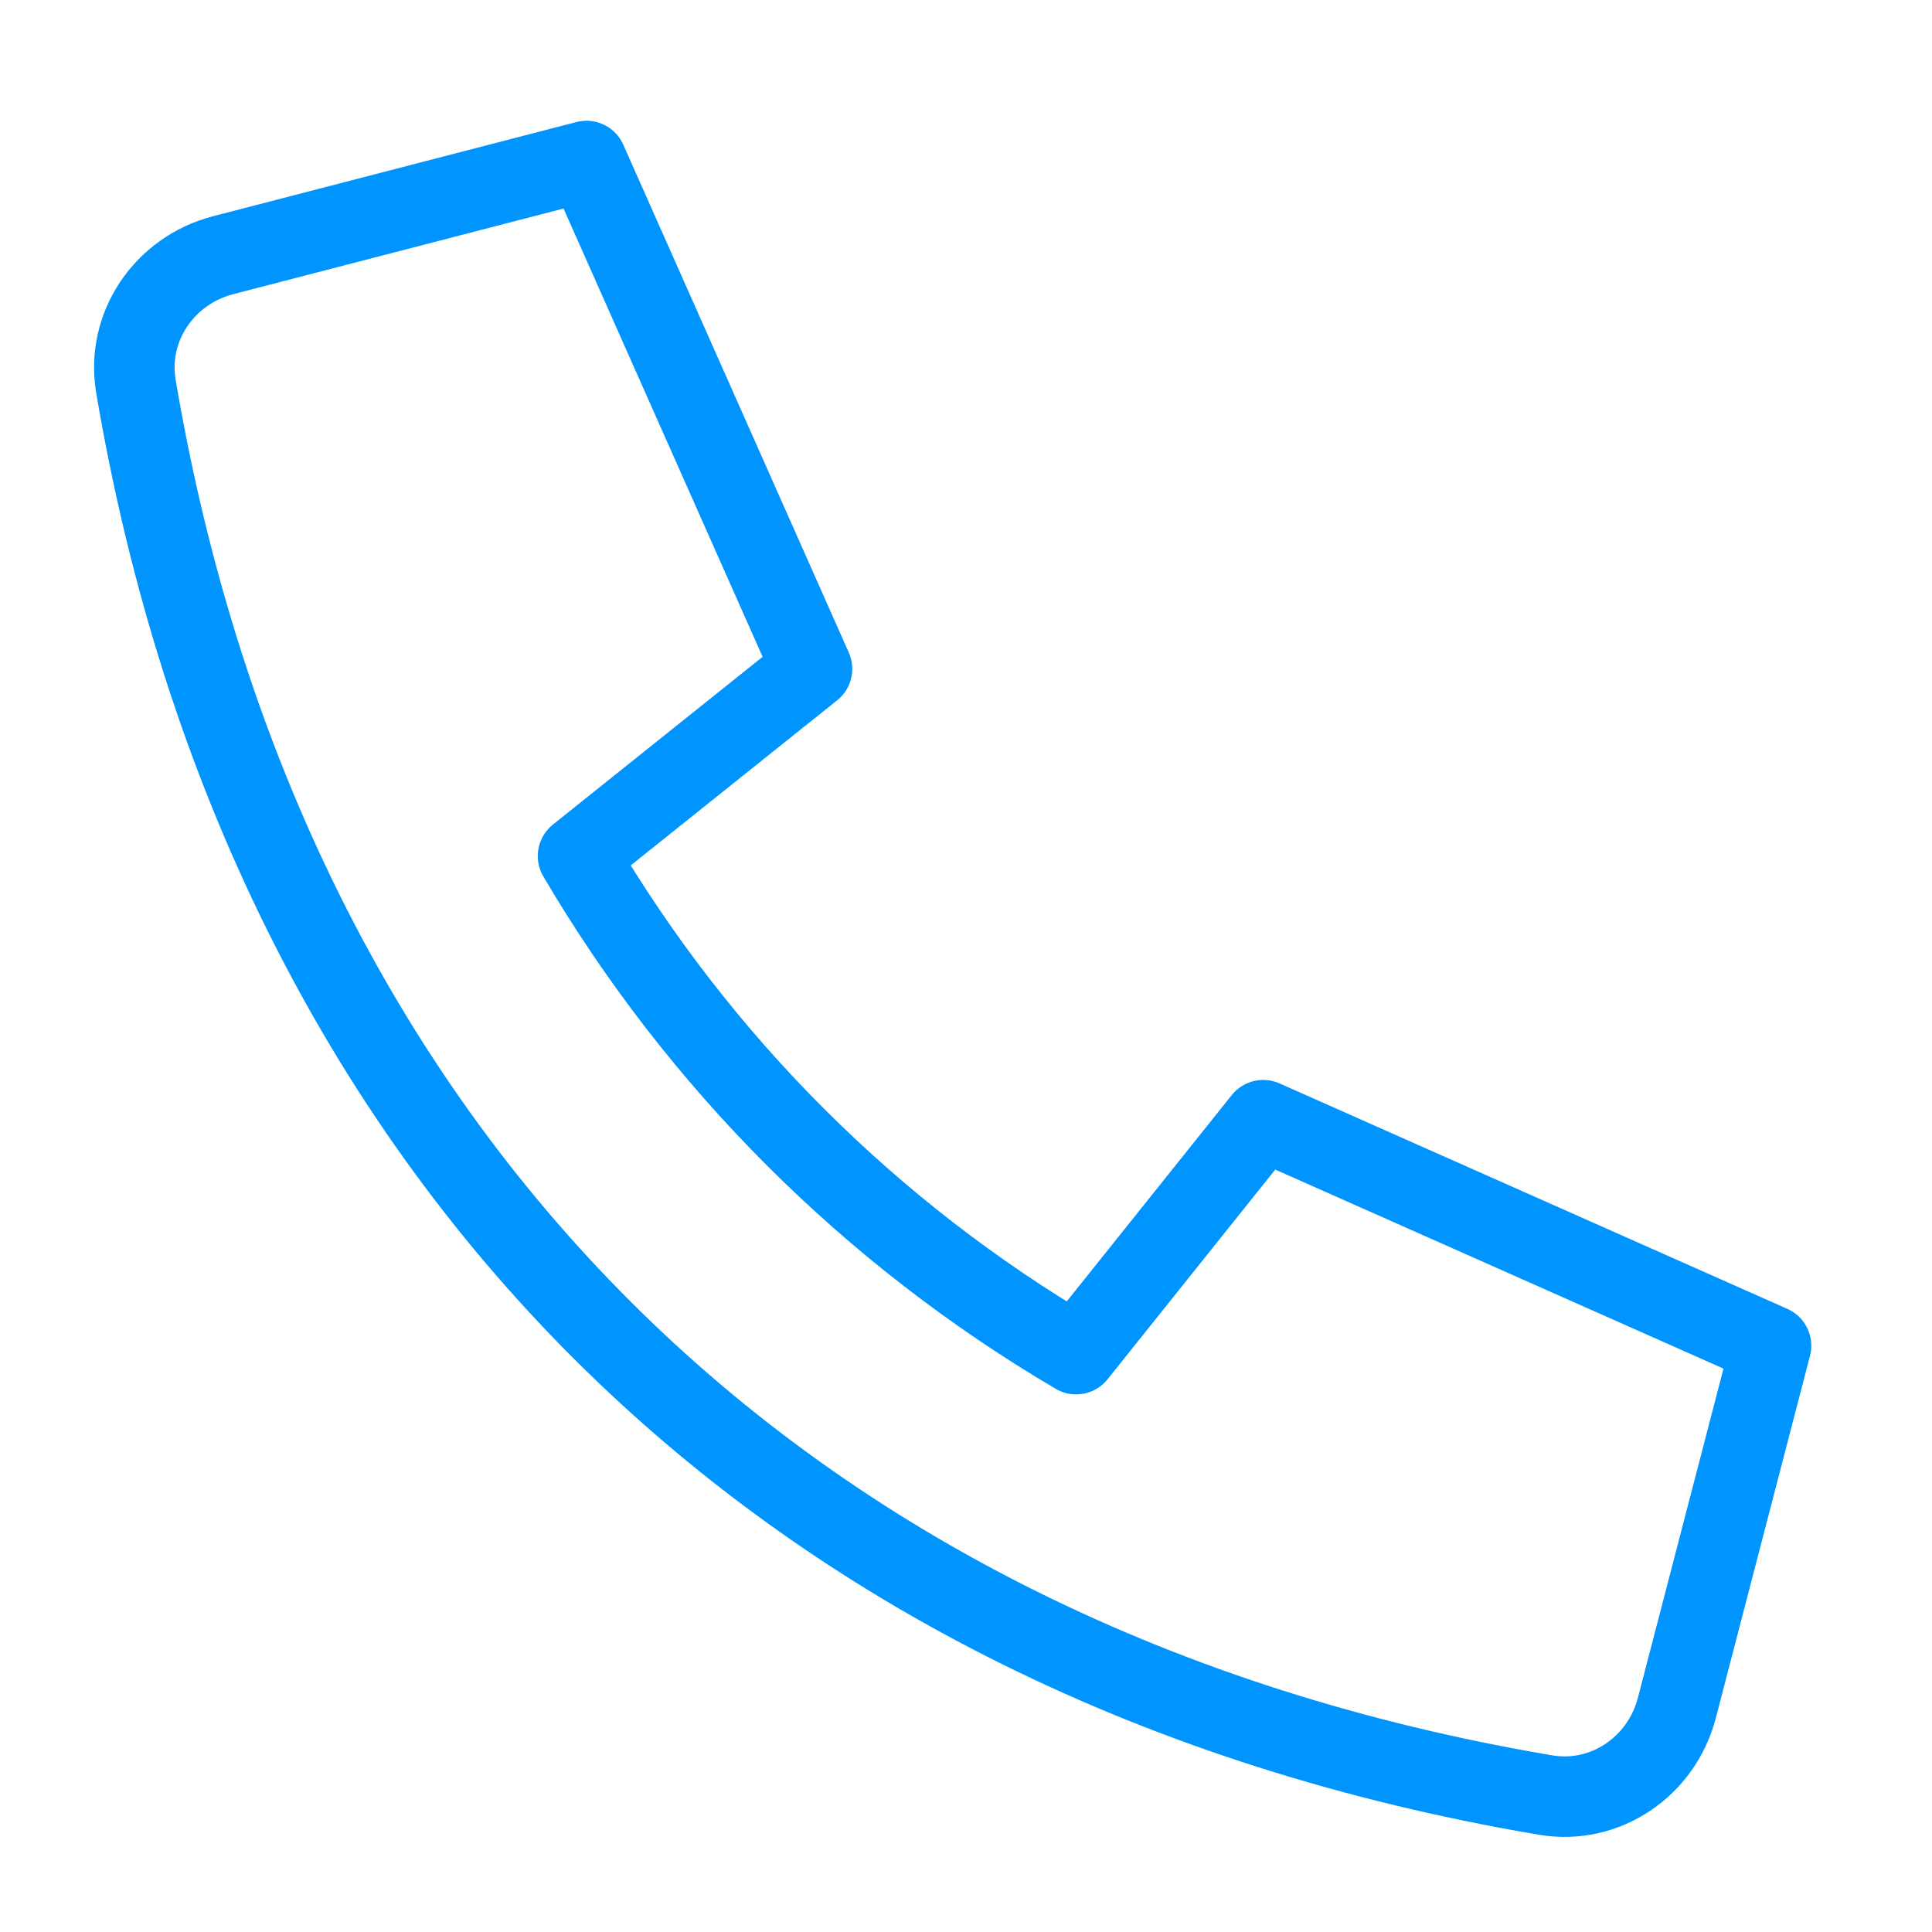 <svg width="48" height="48" viewBox="0 0 48 48" fill="none" xmlns="http://www.w3.org/2000/svg">
<path d="M26.736 33.643L31.384 27.831L44.001 33.433L41.66 42.436C41.282 43.889 39.883 44.848 38.402 44.598C19.341 41.373 6.605 28.66 3.377 9.6C3.126 8.119 4.086 6.719 5.54 6.341L14.571 4L20.174 16.618L14.361 21.268C17.364 26.379 21.624 30.638 26.736 33.643Z" stroke="#0094FF" stroke-width="2" stroke-linecap="round" stroke-linejoin="round"/>
</svg>
